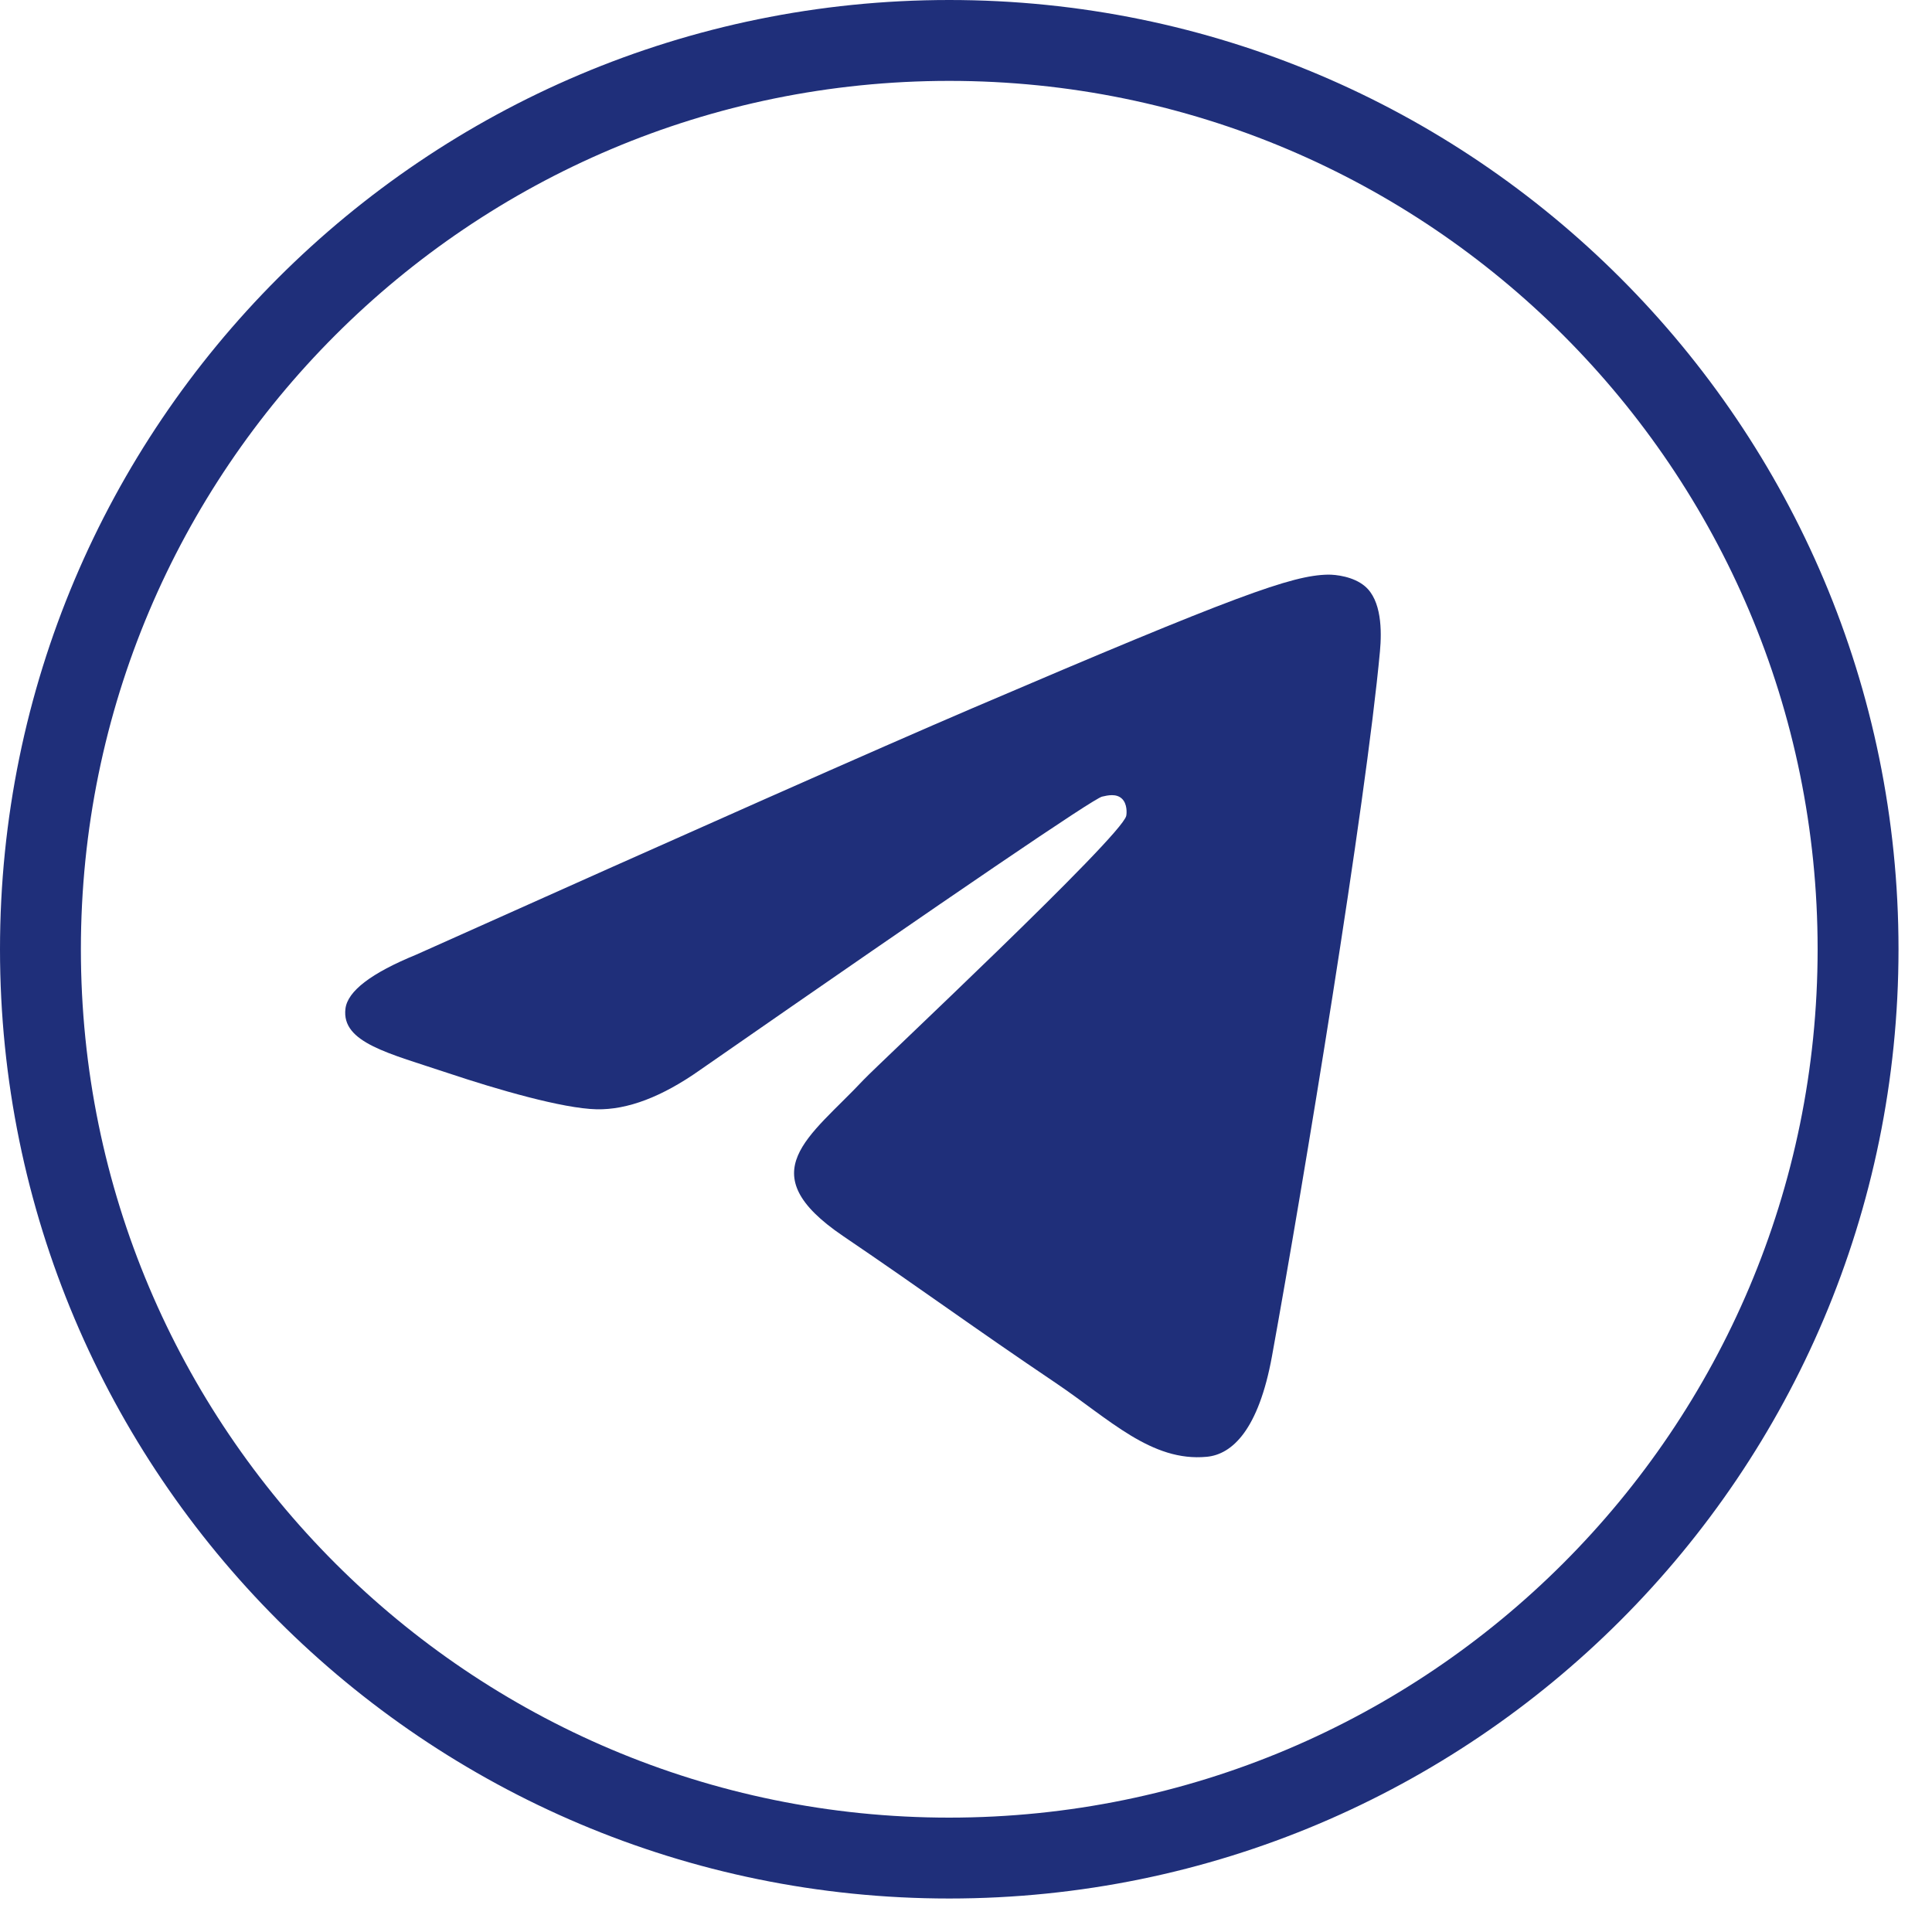<?xml version="1.0" encoding="UTF-8"?> <svg xmlns="http://www.w3.org/2000/svg" width="30" height="30" viewBox="0 0 30 30" fill="none"><g clip-path="url(#clip0_52_605)"><path d="M14.74 0.628C22.534 0.628 28.852 6.947 28.852 14.74C28.851 22.534 22.534 28.851 14.74 28.852C6.947 28.852 0.628 22.534 0.628 14.74C0.628 6.946 6.946 0.628 14.74 0.628Z" stroke="#1F2F7A" stroke-width="1.256"></path><path fill-rule="evenodd" clip-rule="evenodd" d="M6.465 14.823C10.78 12.889 13.658 11.614 15.097 10.998C19.208 9.239 20.062 8.934 20.619 8.923C20.741 8.921 21.015 8.952 21.192 9.101C21.455 9.32 21.457 9.797 21.428 10.112C21.205 12.52 20.241 18.363 19.751 21.06C19.543 22.201 19.134 22.584 18.739 22.621C17.88 22.703 17.227 22.037 16.394 21.475C15.091 20.597 14.355 20.05 13.091 19.193C11.63 18.202 12.577 17.657 13.41 16.767C13.628 16.535 17.415 12.991 17.488 12.669C17.497 12.629 17.506 12.479 17.419 12.4C17.333 12.321 17.205 12.348 17.113 12.37C16.982 12.4 14.901 13.815 10.87 16.615C10.279 17.032 9.744 17.235 9.264 17.225C8.736 17.213 7.719 16.917 6.964 16.665C6.037 16.355 5.3 16.191 5.364 15.664C5.397 15.39 5.764 15.11 6.465 14.823Z" fill="#1F2F7A"></path></g><defs><clipPath id="clip0_52_605"><rect width="29.48" height="29.48" fill="white"></rect></clipPath></defs></svg> 